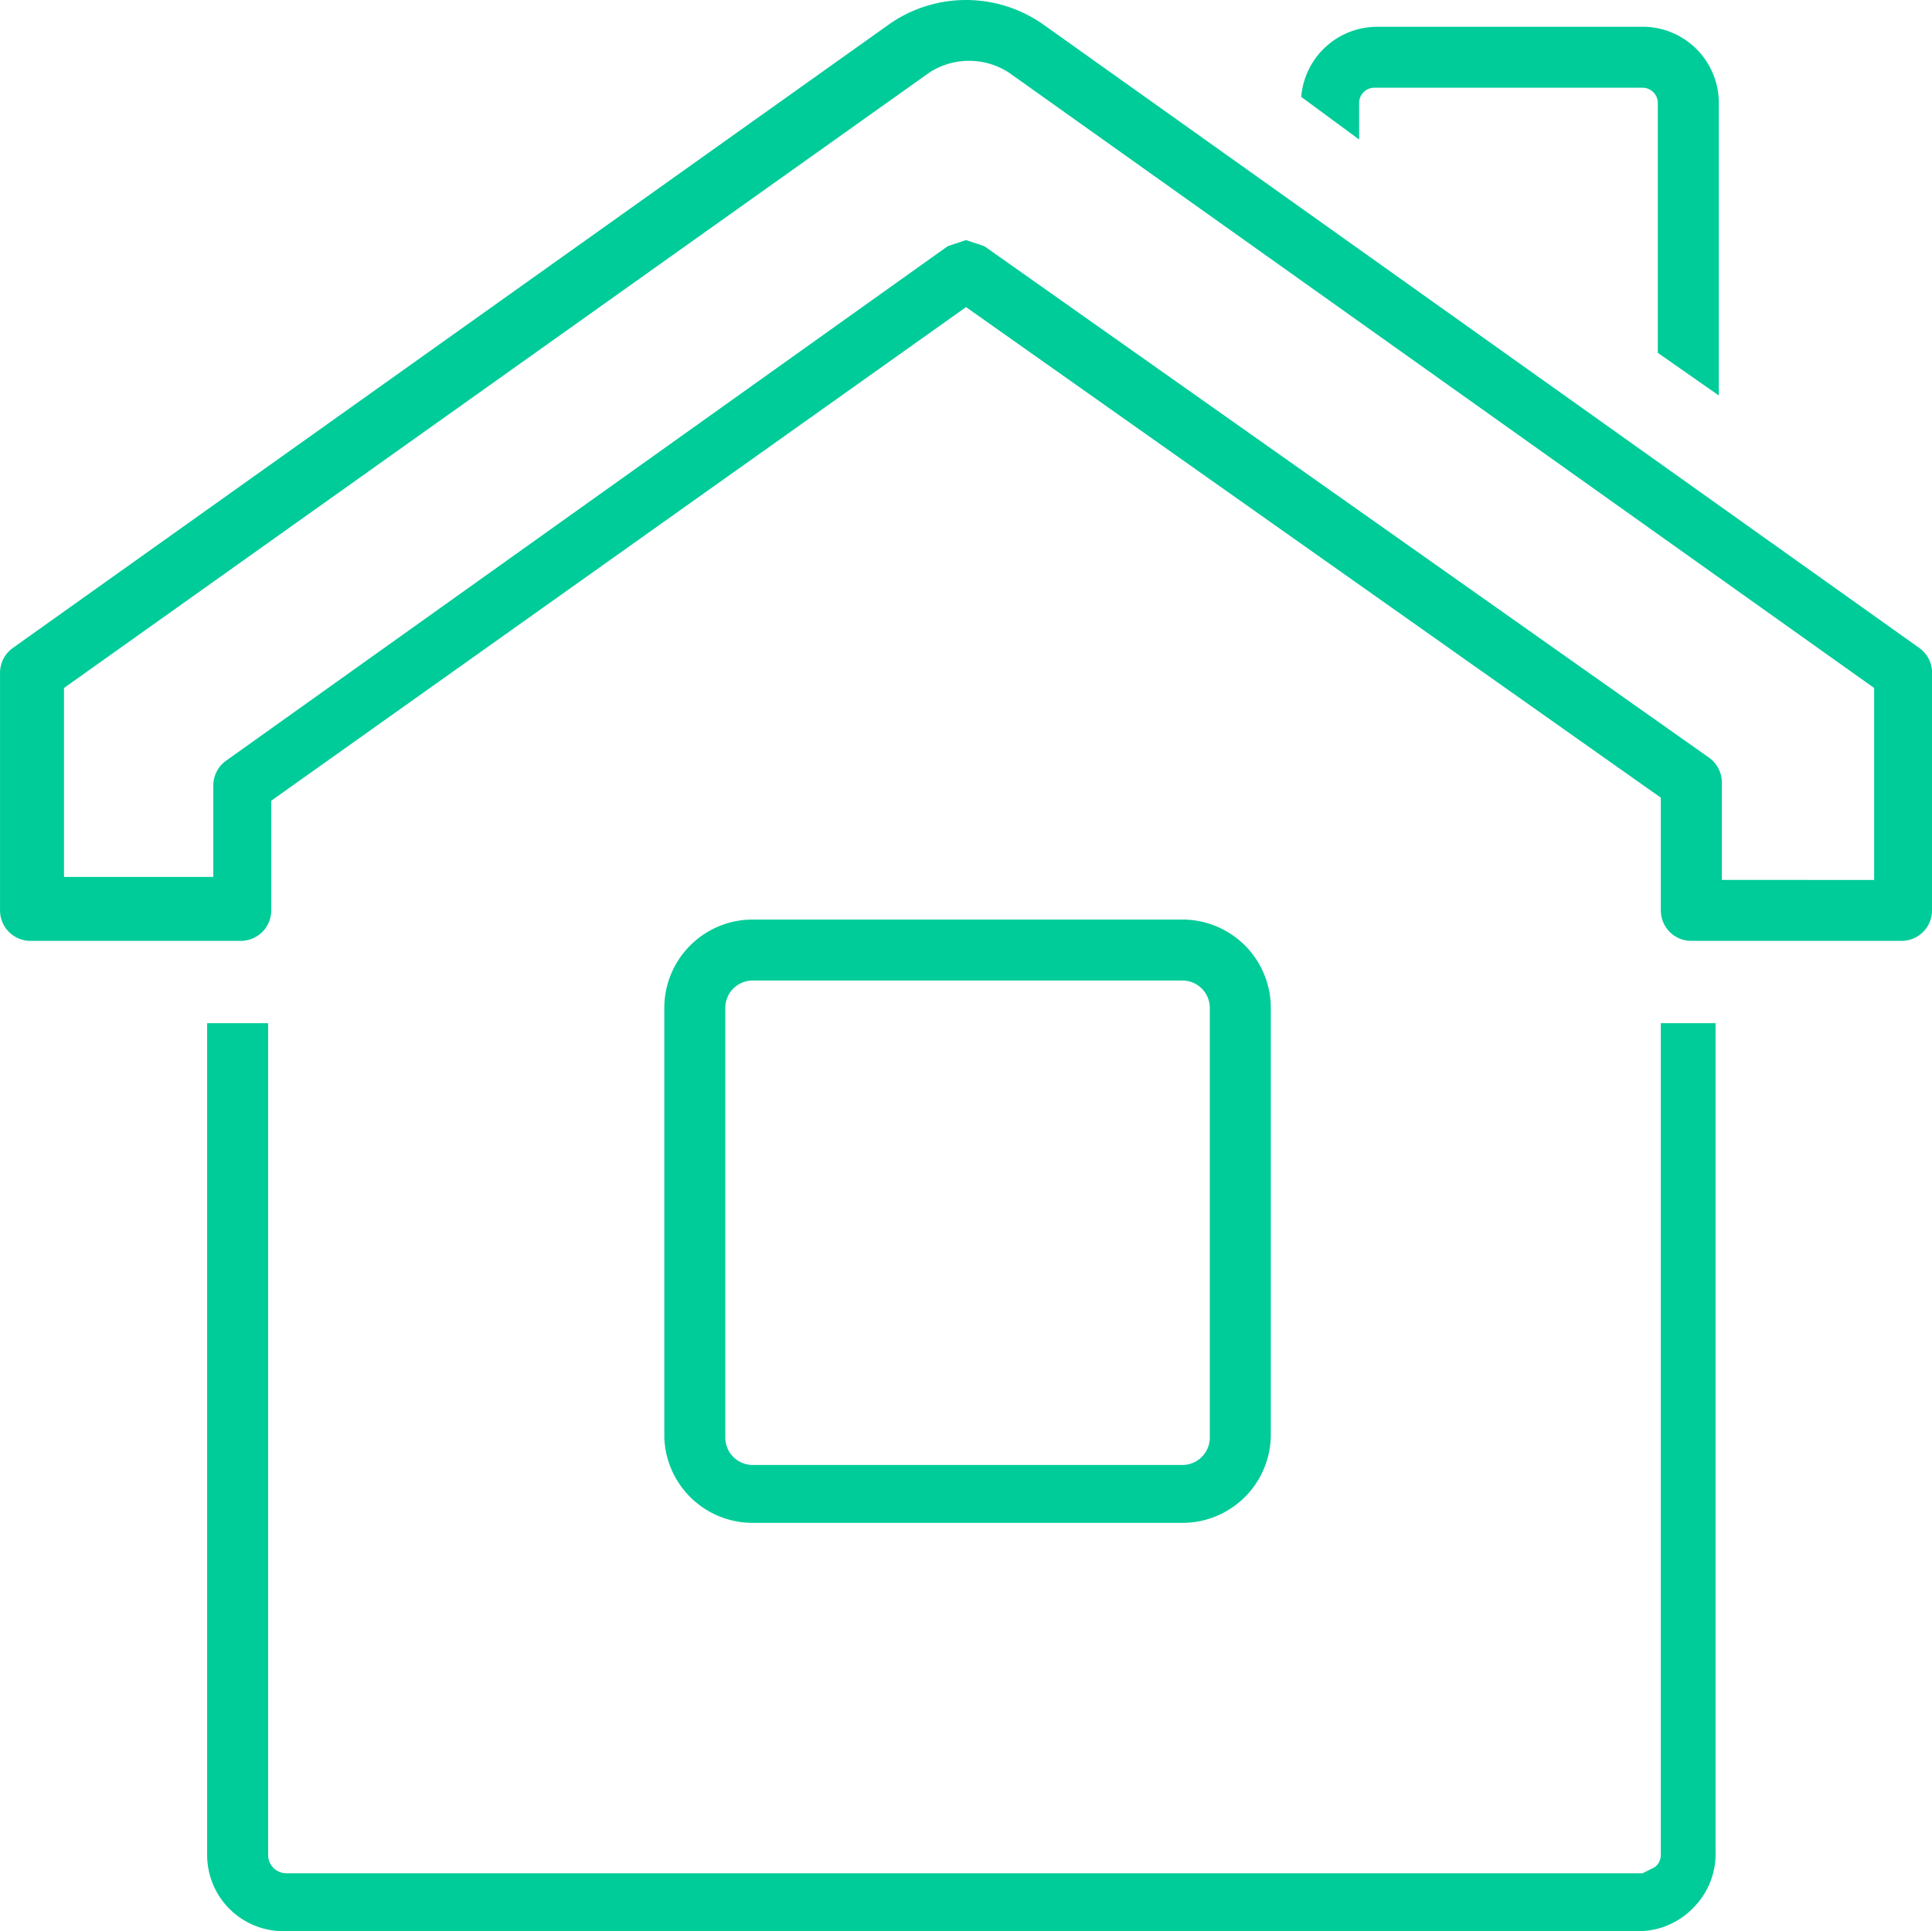 <svg xmlns="http://www.w3.org/2000/svg" width="53.838" height="53.821" viewBox="0 0 53.838 53.821">
  <g id="ベクトルスマートオブジェクト" transform="translate(26.92 26.91)">
    <g id="ベクトルスマートオブジェクト-2" data-name="ベクトルスマートオブジェクト" transform="translate(-26.919 -26.91)">
      <g id="グループ_9588" data-name="グループ 9588">
        <path id="パス_44769" data-name="パス 44769" d="M-185.861,28.77a.849.849,0,0,0-.34-.679l-24.457-17.408a3.736,3.736,0,0,0-4.246,0L-239.36,28.091a.849.849,0,0,0-.34.679v6.624a.849.849,0,0,0,.849.849h5.859a.849.849,0,0,0,.849-.849V32.337l19.362-13.757,19.361,13.672v3.142a.849.849,0,0,0,.849.849h5.859a.849.849,0,0,0,.849-.849Zm-5.859,5.774V31.827a.849.849,0,0,0-.34-.679l-20.211-14.266-.51-.17-.51.17-20.126,14.351a.849.849,0,0,0-.34.679V34.46h-4.161V29.195L-213.8,12.041a2.038,2.038,0,0,1,2.208,0l24.117,17.154v5.35Z" transform="translate(239.7 -10.021)" fill="#0c9"/>
        <path id="パス_44770" data-name="パス 44770" d="M-187.4,10.9h-7.473A2.123,2.123,0,0,0-197,12.853l1.613,1.189V13.023a.425.425,0,0,1,.425-.425h7.473a.425.425,0,0,1,.425.425v6.963l1.7,1.189h0V13.023A2.123,2.123,0,0,0-187.4,10.9Z" transform="translate(233.26 -10.153)" fill="#0c9"/>
      </g>
      <path id="パス_44771" data-name="パス 44771" d="M-192.394,43.6V66.783a.424.424,0,0,1-.17.34l-.34.17h-37.789a.51.51,0,0,1-.51-.51V43.6h-1.7V66.783a2.123,2.123,0,0,0,2.123,2.123h37.789a2.123,2.123,0,0,0,1.529-.679,2.123,2.123,0,0,0,.594-1.529V43.6Z" transform="translate(238.674 -15.085)" fill="#0c9"/>
      <path id="パス_44772" data-name="パス 44772" d="M-203.464,40.2h-11.974a2.463,2.463,0,0,0-2.463,2.463V54.636a2.463,2.463,0,0,0,2.463,2.378h11.974A2.463,2.463,0,0,0-201,54.551V42.663a2.463,2.463,0,0,0-2.463-2.463Zm.764,14.436a.764.764,0,0,1-.764.764h-11.974a.764.764,0,0,1-.764-.764V42.663a.764.764,0,0,1,.764-.764h11.974a.764.764,0,0,1,.764.764Z" transform="translate(236.412 -14.572)" fill="#0c9"/>
    </g>
  </g>
</svg>
